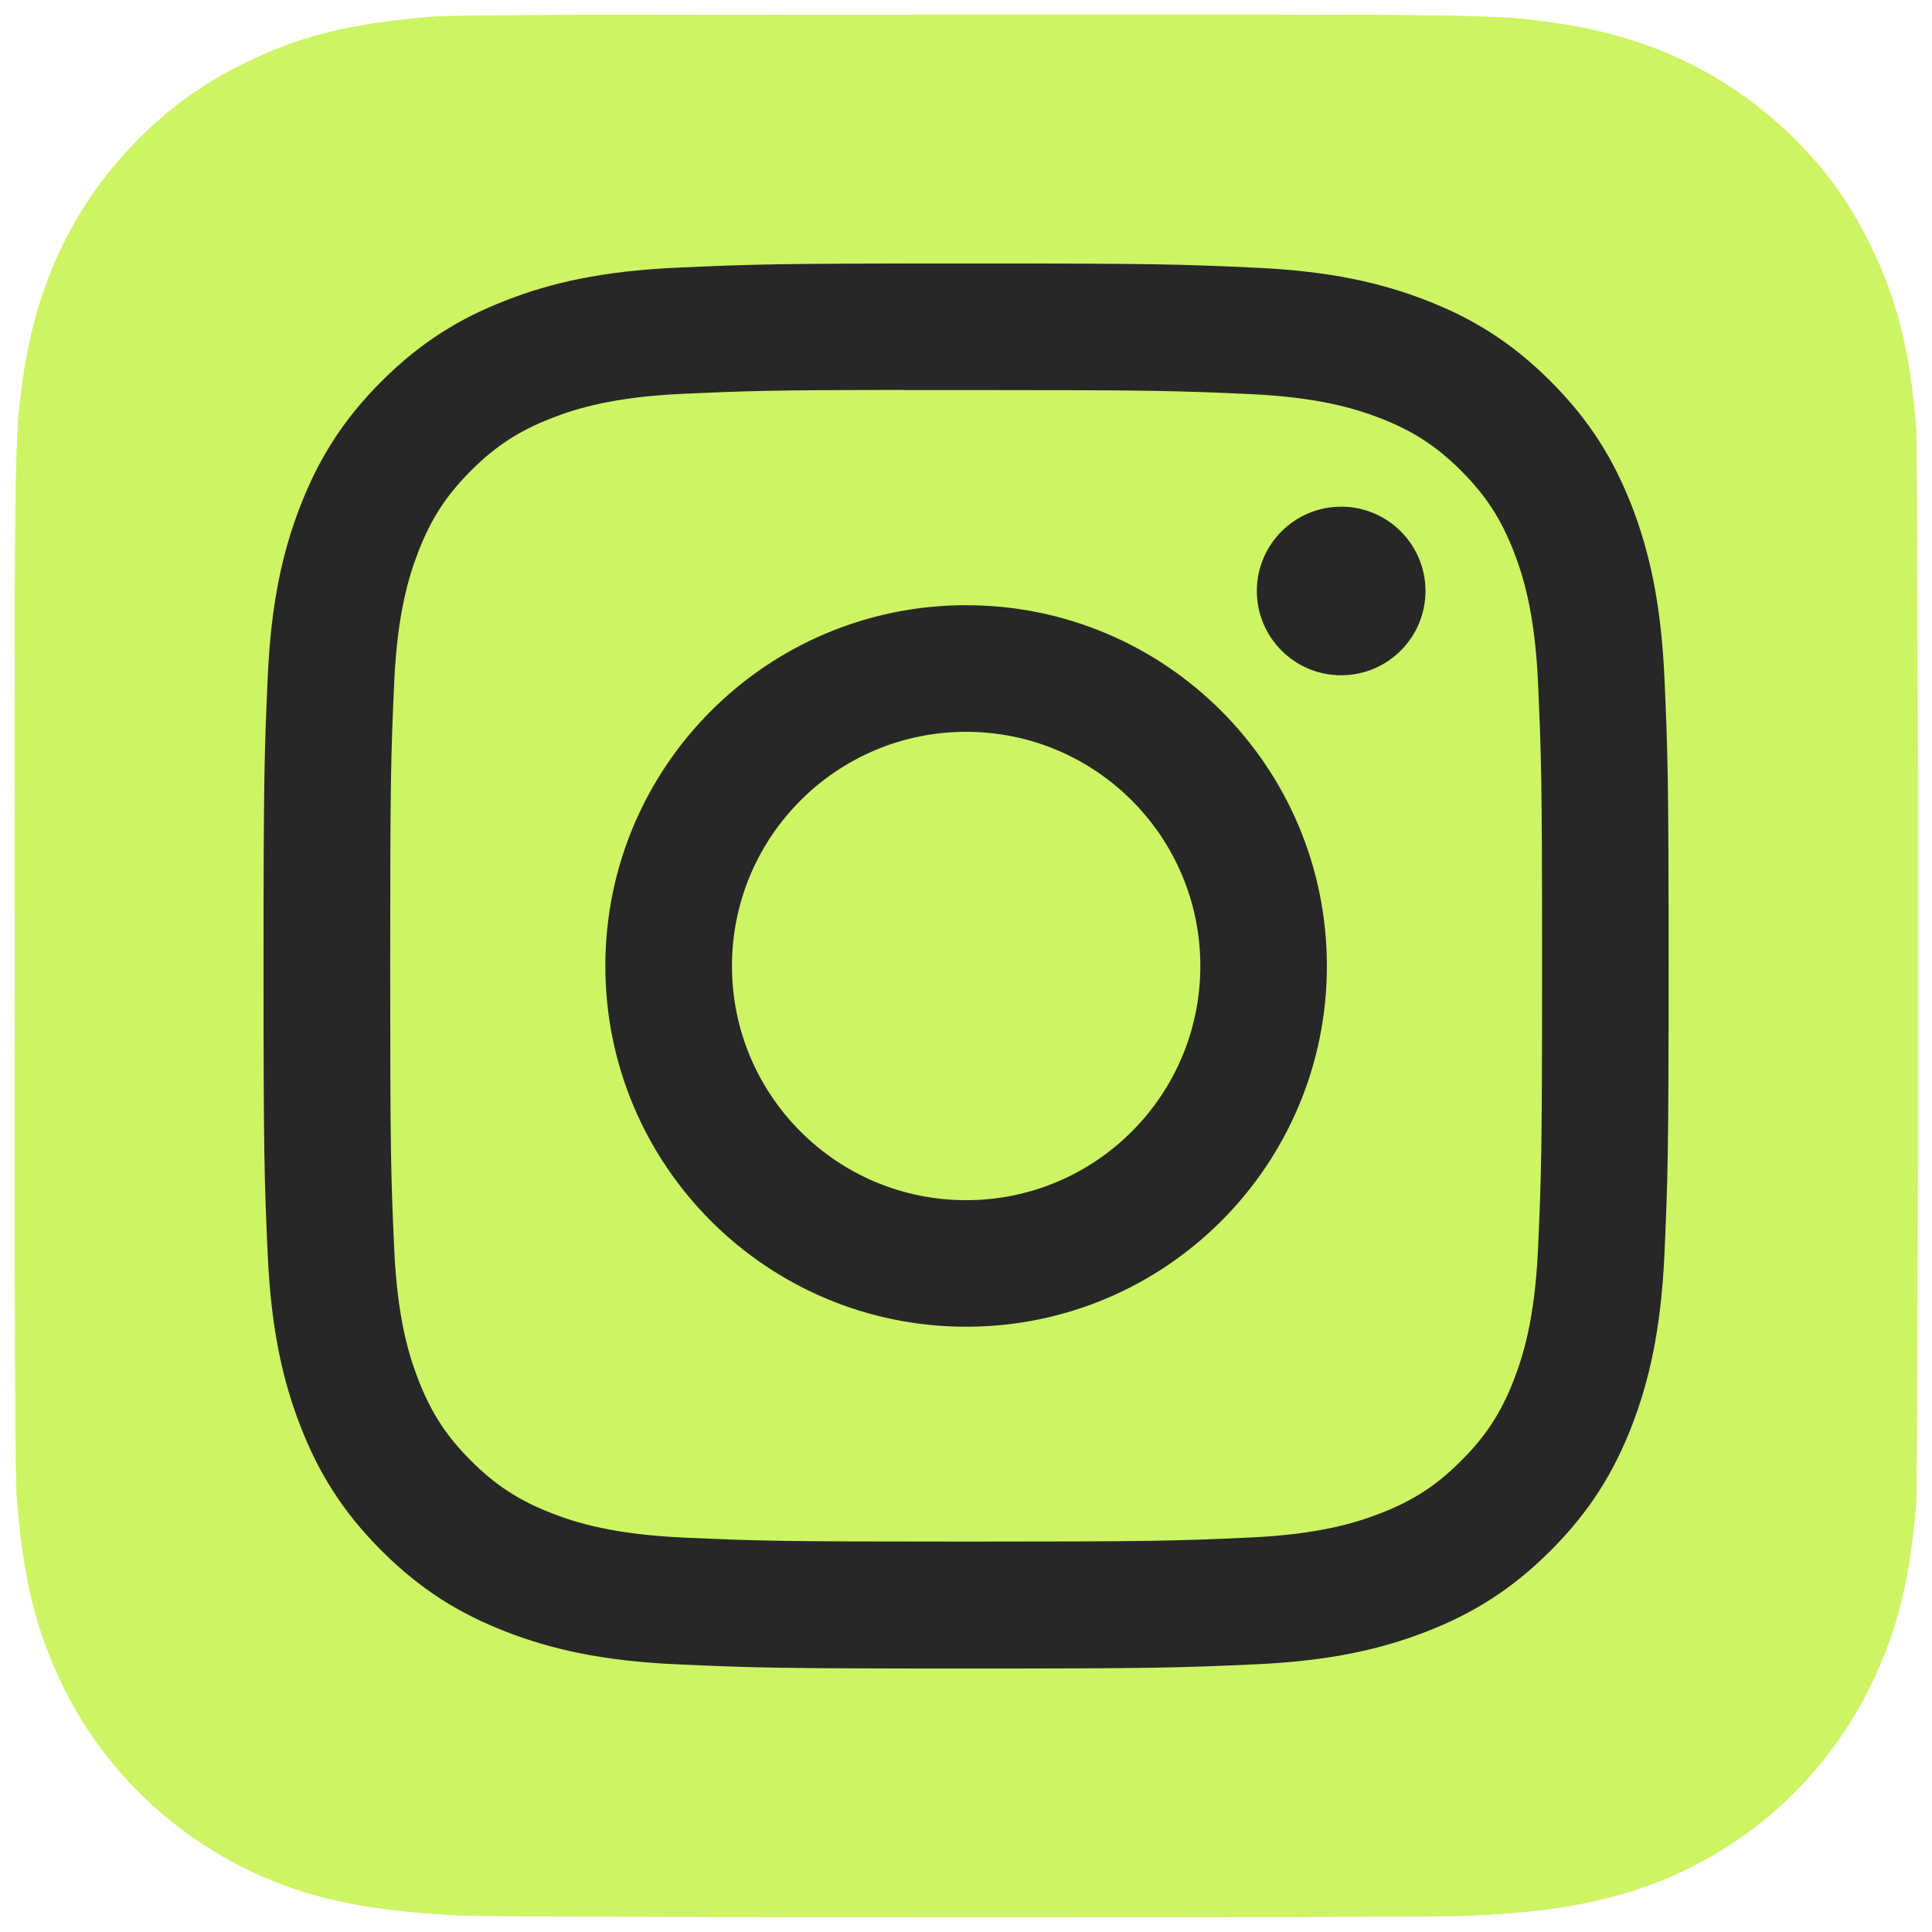 <?xml version="1.0" encoding="UTF-8"?> <svg xmlns="http://www.w3.org/2000/svg" width="52" height="52" viewBox="0 0 52 52" fill="none"><g clip-path="url(#clip0_1421_435)"><path d="M26.016 0.394C15.323 0.394 12.196 0.405 11.588 0.455C9.394 0.637 8.029 0.983 6.541 1.723C5.395 2.293 4.491 2.953 3.599 3.878C1.974 5.564 0.989 7.64 0.632 10.107C0.459 11.304 0.408 11.548 0.398 17.665C0.394 19.704 0.398 22.388 0.398 25.987C0.398 36.671 0.41 39.795 0.461 40.402C0.639 42.537 0.973 43.88 1.682 45.349C3.038 48.162 5.626 50.274 8.675 51.062C9.731 51.334 10.897 51.483 12.394 51.554C13.028 51.582 19.492 51.601 25.961 51.601C32.429 51.601 38.898 51.593 39.516 51.562C41.25 51.48 42.256 51.345 43.369 51.058C46.438 50.266 48.979 48.186 50.362 45.334C51.057 43.9 51.41 42.505 51.569 40.482C51.604 40.04 51.618 33.006 51.618 25.981C51.618 18.954 51.602 11.933 51.568 11.492C51.406 9.435 51.054 8.053 50.336 6.591C49.747 5.395 49.093 4.501 48.144 3.588C46.449 1.969 44.377 0.984 41.908 0.628C40.712 0.455 40.473 0.404 34.352 0.394H26.016Z" fill="#CDF464"></path><path d="M26.016 0.394C15.323 0.394 12.196 0.405 11.588 0.455C9.394 0.637 8.029 0.983 6.541 1.723C5.395 2.293 4.491 2.953 3.599 3.878C1.974 5.564 0.989 7.64 0.632 10.107C0.459 11.304 0.408 11.548 0.398 17.665C0.394 19.704 0.398 22.388 0.398 25.987C0.398 36.671 0.41 39.795 0.461 40.402C0.639 42.537 0.973 43.88 1.682 45.349C3.038 48.162 5.626 50.274 8.675 51.062C9.731 51.334 10.897 51.483 12.394 51.554C13.028 51.582 19.492 51.601 25.961 51.601C32.429 51.601 38.898 51.593 39.516 51.562C41.25 51.48 42.256 51.345 43.369 51.058C46.438 50.266 48.979 48.186 50.362 45.334C51.057 43.9 51.41 42.505 51.569 40.482C51.604 40.04 51.618 33.006 51.618 25.981C51.618 18.954 51.602 11.933 51.568 11.492C51.406 9.435 51.054 8.053 50.336 6.591C49.747 5.395 49.093 4.501 48.144 3.588C46.449 1.969 44.377 0.984 41.908 0.628C40.712 0.455 40.473 0.404 34.352 0.394H26.016Z" fill="#CDF464"></path><path d="M26.004 7.091C20.869 7.091 20.224 7.113 18.207 7.205C16.194 7.297 14.82 7.616 13.618 8.084C12.374 8.567 11.319 9.213 10.268 10.264C9.216 11.315 8.57 12.37 8.086 13.613C7.617 14.816 7.298 16.19 7.207 18.203C7.117 20.22 7.093 20.864 7.093 26C7.093 31.135 7.116 31.778 7.207 33.795C7.3 35.808 7.619 37.182 8.086 38.384C8.569 39.628 9.215 40.683 10.267 41.734C11.318 42.786 12.372 43.433 13.615 43.916C14.818 44.384 16.193 44.703 18.206 44.795C20.223 44.886 20.867 44.909 26.002 44.909C31.137 44.909 31.78 44.886 33.797 44.795C35.81 44.703 37.185 44.384 38.389 43.916C39.632 43.433 40.685 42.786 41.736 41.734C42.788 40.683 43.434 39.628 43.918 38.385C44.383 37.182 44.702 35.807 44.797 33.795C44.887 31.778 44.911 31.135 44.911 26C44.911 20.864 44.887 20.22 44.797 18.203C44.702 16.19 44.383 14.816 43.918 13.614C43.434 12.37 42.788 11.315 41.736 10.264C40.684 9.212 39.632 8.566 38.387 8.084C37.182 7.616 35.807 7.297 33.794 7.205C31.777 7.113 31.135 7.091 25.998 7.091H26.004ZM24.308 10.498C24.811 10.498 25.373 10.498 26.004 10.498C31.053 10.498 31.651 10.517 33.645 10.607C35.488 10.691 36.489 10.999 37.156 11.258C38.038 11.601 38.667 12.011 39.328 12.672C39.99 13.334 40.4 13.965 40.744 14.847C41.002 15.513 41.311 16.514 41.395 18.357C41.485 20.35 41.505 20.949 41.505 25.996C41.505 31.042 41.485 31.641 41.395 33.634C41.31 35.478 41.002 36.478 40.744 37.144C40.401 38.026 39.99 38.655 39.328 39.316C38.667 39.978 38.038 40.388 37.156 40.73C36.49 40.99 35.488 41.298 33.645 41.382C31.651 41.473 31.053 41.492 26.004 41.492C20.955 41.492 20.356 41.473 18.363 41.382C16.519 41.297 15.519 40.989 14.852 40.73C13.97 40.387 13.339 39.978 12.677 39.316C12.015 38.654 11.606 38.025 11.262 37.142C11.004 36.477 10.695 35.476 10.611 33.633C10.521 31.639 10.502 31.04 10.502 25.991C10.502 20.941 10.521 20.346 10.611 18.352C10.695 16.509 11.004 15.508 11.262 14.842C11.605 13.959 12.015 13.329 12.677 12.667C13.339 12.005 13.97 11.595 14.852 11.252C15.518 10.992 16.519 10.685 18.363 10.6C20.107 10.521 20.783 10.498 24.308 10.494V10.498ZM36.097 13.638C34.845 13.638 33.828 14.653 33.828 15.906C33.828 17.159 34.845 18.175 36.097 18.175C37.35 18.175 38.367 17.159 38.367 15.906C38.367 14.654 37.35 13.637 36.097 13.637V13.638ZM26.004 16.289C20.641 16.289 16.293 20.637 16.293 26C16.293 31.363 20.641 35.709 26.004 35.709C31.367 35.709 35.713 31.363 35.713 26C35.713 20.637 31.367 16.289 26.004 16.289ZM26.004 19.697C29.485 19.697 32.307 22.519 32.307 26C32.307 29.481 29.485 32.303 26.004 32.303C22.523 32.303 19.701 29.481 19.701 26C19.701 22.519 22.523 19.697 26.004 19.697Z" fill="#272727"></path></g><defs><clipPath id="clip0_1421_435"><rect width="52.002" height="52" fill="white" transform="translate(0.002)"></rect></clipPath></defs></svg> 